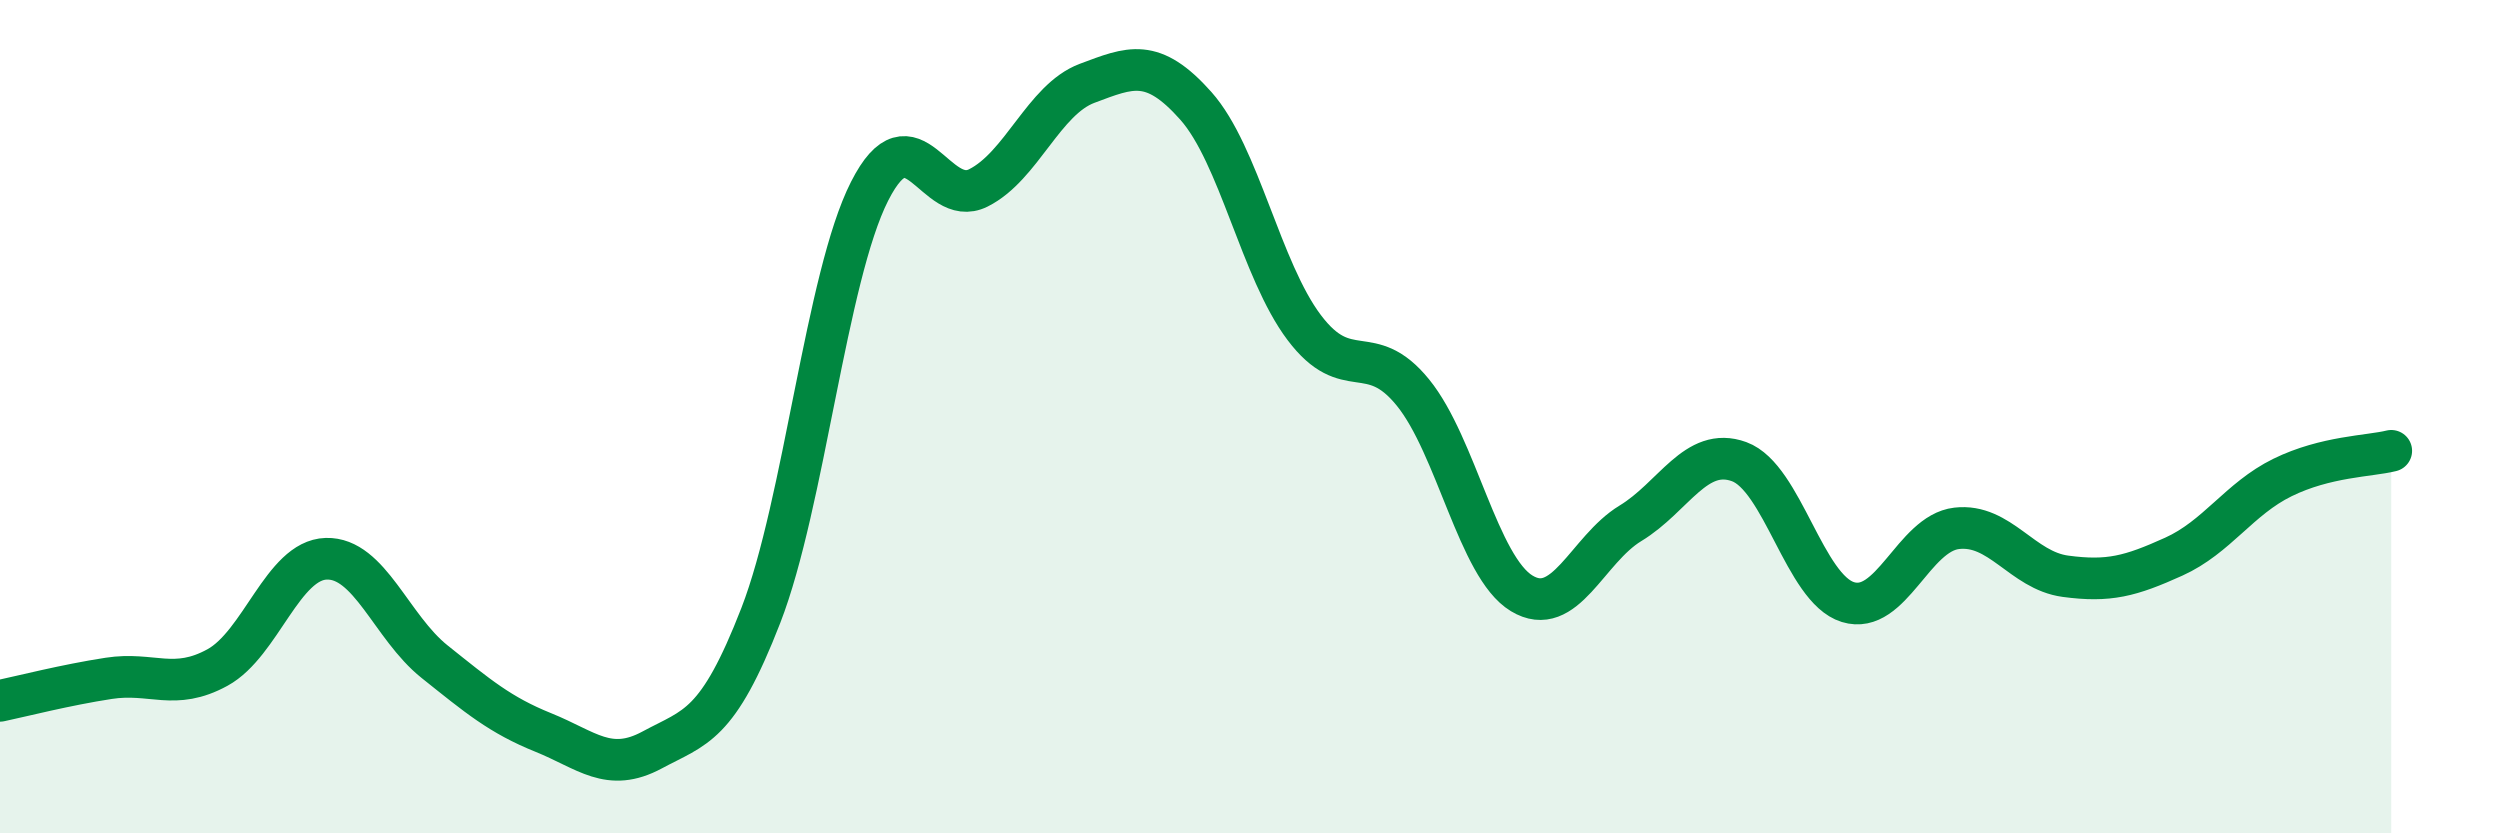 
    <svg width="60" height="20" viewBox="0 0 60 20" xmlns="http://www.w3.org/2000/svg">
      <path
        d="M 0,16.82 C 0.52,16.71 1.57,16.44 2.61,16.28 C 3.65,16.12 4.18,16.59 5.22,16.02 C 6.26,15.45 6.79,13.44 7.83,13.41 C 8.87,13.38 9.39,15.05 10.43,15.88 C 11.47,16.71 12,17.16 13.04,17.58 C 14.08,18 14.61,18.56 15.65,18 C 16.69,17.44 17.22,17.45 18.26,14.77 C 19.3,12.09 19.83,6.64 20.87,4.59 C 21.91,2.54 22.44,5.03 23.48,4.51 C 24.52,3.99 25.05,2.39 26.09,2 C 27.13,1.61 27.66,1.37 28.7,2.54 C 29.74,3.71 30.26,6.48 31.3,7.86 C 32.34,9.24 32.87,8.14 33.91,9.42 C 34.95,10.7 35.48,13.61 36.52,14.24 C 37.56,14.87 38.09,13.19 39.13,12.56 C 40.17,11.93 40.7,10.7 41.74,11.08 C 42.78,11.46 43.31,14.13 44.35,14.45 C 45.39,14.77 45.92,12.8 46.96,12.68 C 48,12.56 48.53,13.69 49.57,13.83 C 50.61,13.97 51.13,13.83 52.17,13.36 C 53.21,12.89 53.74,11.97 54.78,11.46 C 55.82,10.95 56.87,10.95 57.39,10.82L57.39 20L0 20Z"
        fill="#008740"
        opacity="0.1"
        stroke-linecap="round"
        stroke-linejoin="round"
      />
      <path
        d="M 0,16.82 C 0.52,16.71 1.57,16.44 2.61,16.28 C 3.65,16.12 4.18,16.59 5.22,16.02 C 6.26,15.45 6.79,13.44 7.83,13.41 C 8.87,13.38 9.39,15.05 10.43,15.88 C 11.47,16.71 12,17.16 13.04,17.58 C 14.08,18 14.61,18.56 15.65,18 C 16.69,17.44 17.22,17.45 18.26,14.77 C 19.3,12.09 19.83,6.64 20.87,4.59 C 21.91,2.54 22.44,5.03 23.48,4.51 C 24.52,3.99 25.05,2.39 26.09,2 C 27.13,1.61 27.66,1.37 28.7,2.54 C 29.74,3.71 30.26,6.48 31.3,7.86 C 32.34,9.24 32.87,8.14 33.91,9.42 C 34.95,10.7 35.48,13.61 36.52,14.24 C 37.56,14.87 38.09,13.19 39.13,12.56 C 40.17,11.93 40.7,10.7 41.74,11.08 C 42.78,11.46 43.31,14.13 44.35,14.45 C 45.39,14.77 45.92,12.8 46.96,12.68 C 48,12.56 48.53,13.69 49.57,13.83 C 50.61,13.97 51.13,13.83 52.17,13.36 C 53.21,12.89 53.74,11.97 54.78,11.46 C 55.82,10.95 56.87,10.95 57.39,10.82"
        stroke="#008740"
        stroke-width="1"
        fill="none"
        stroke-linecap="round"
        stroke-linejoin="round"
      />
    </svg>
  